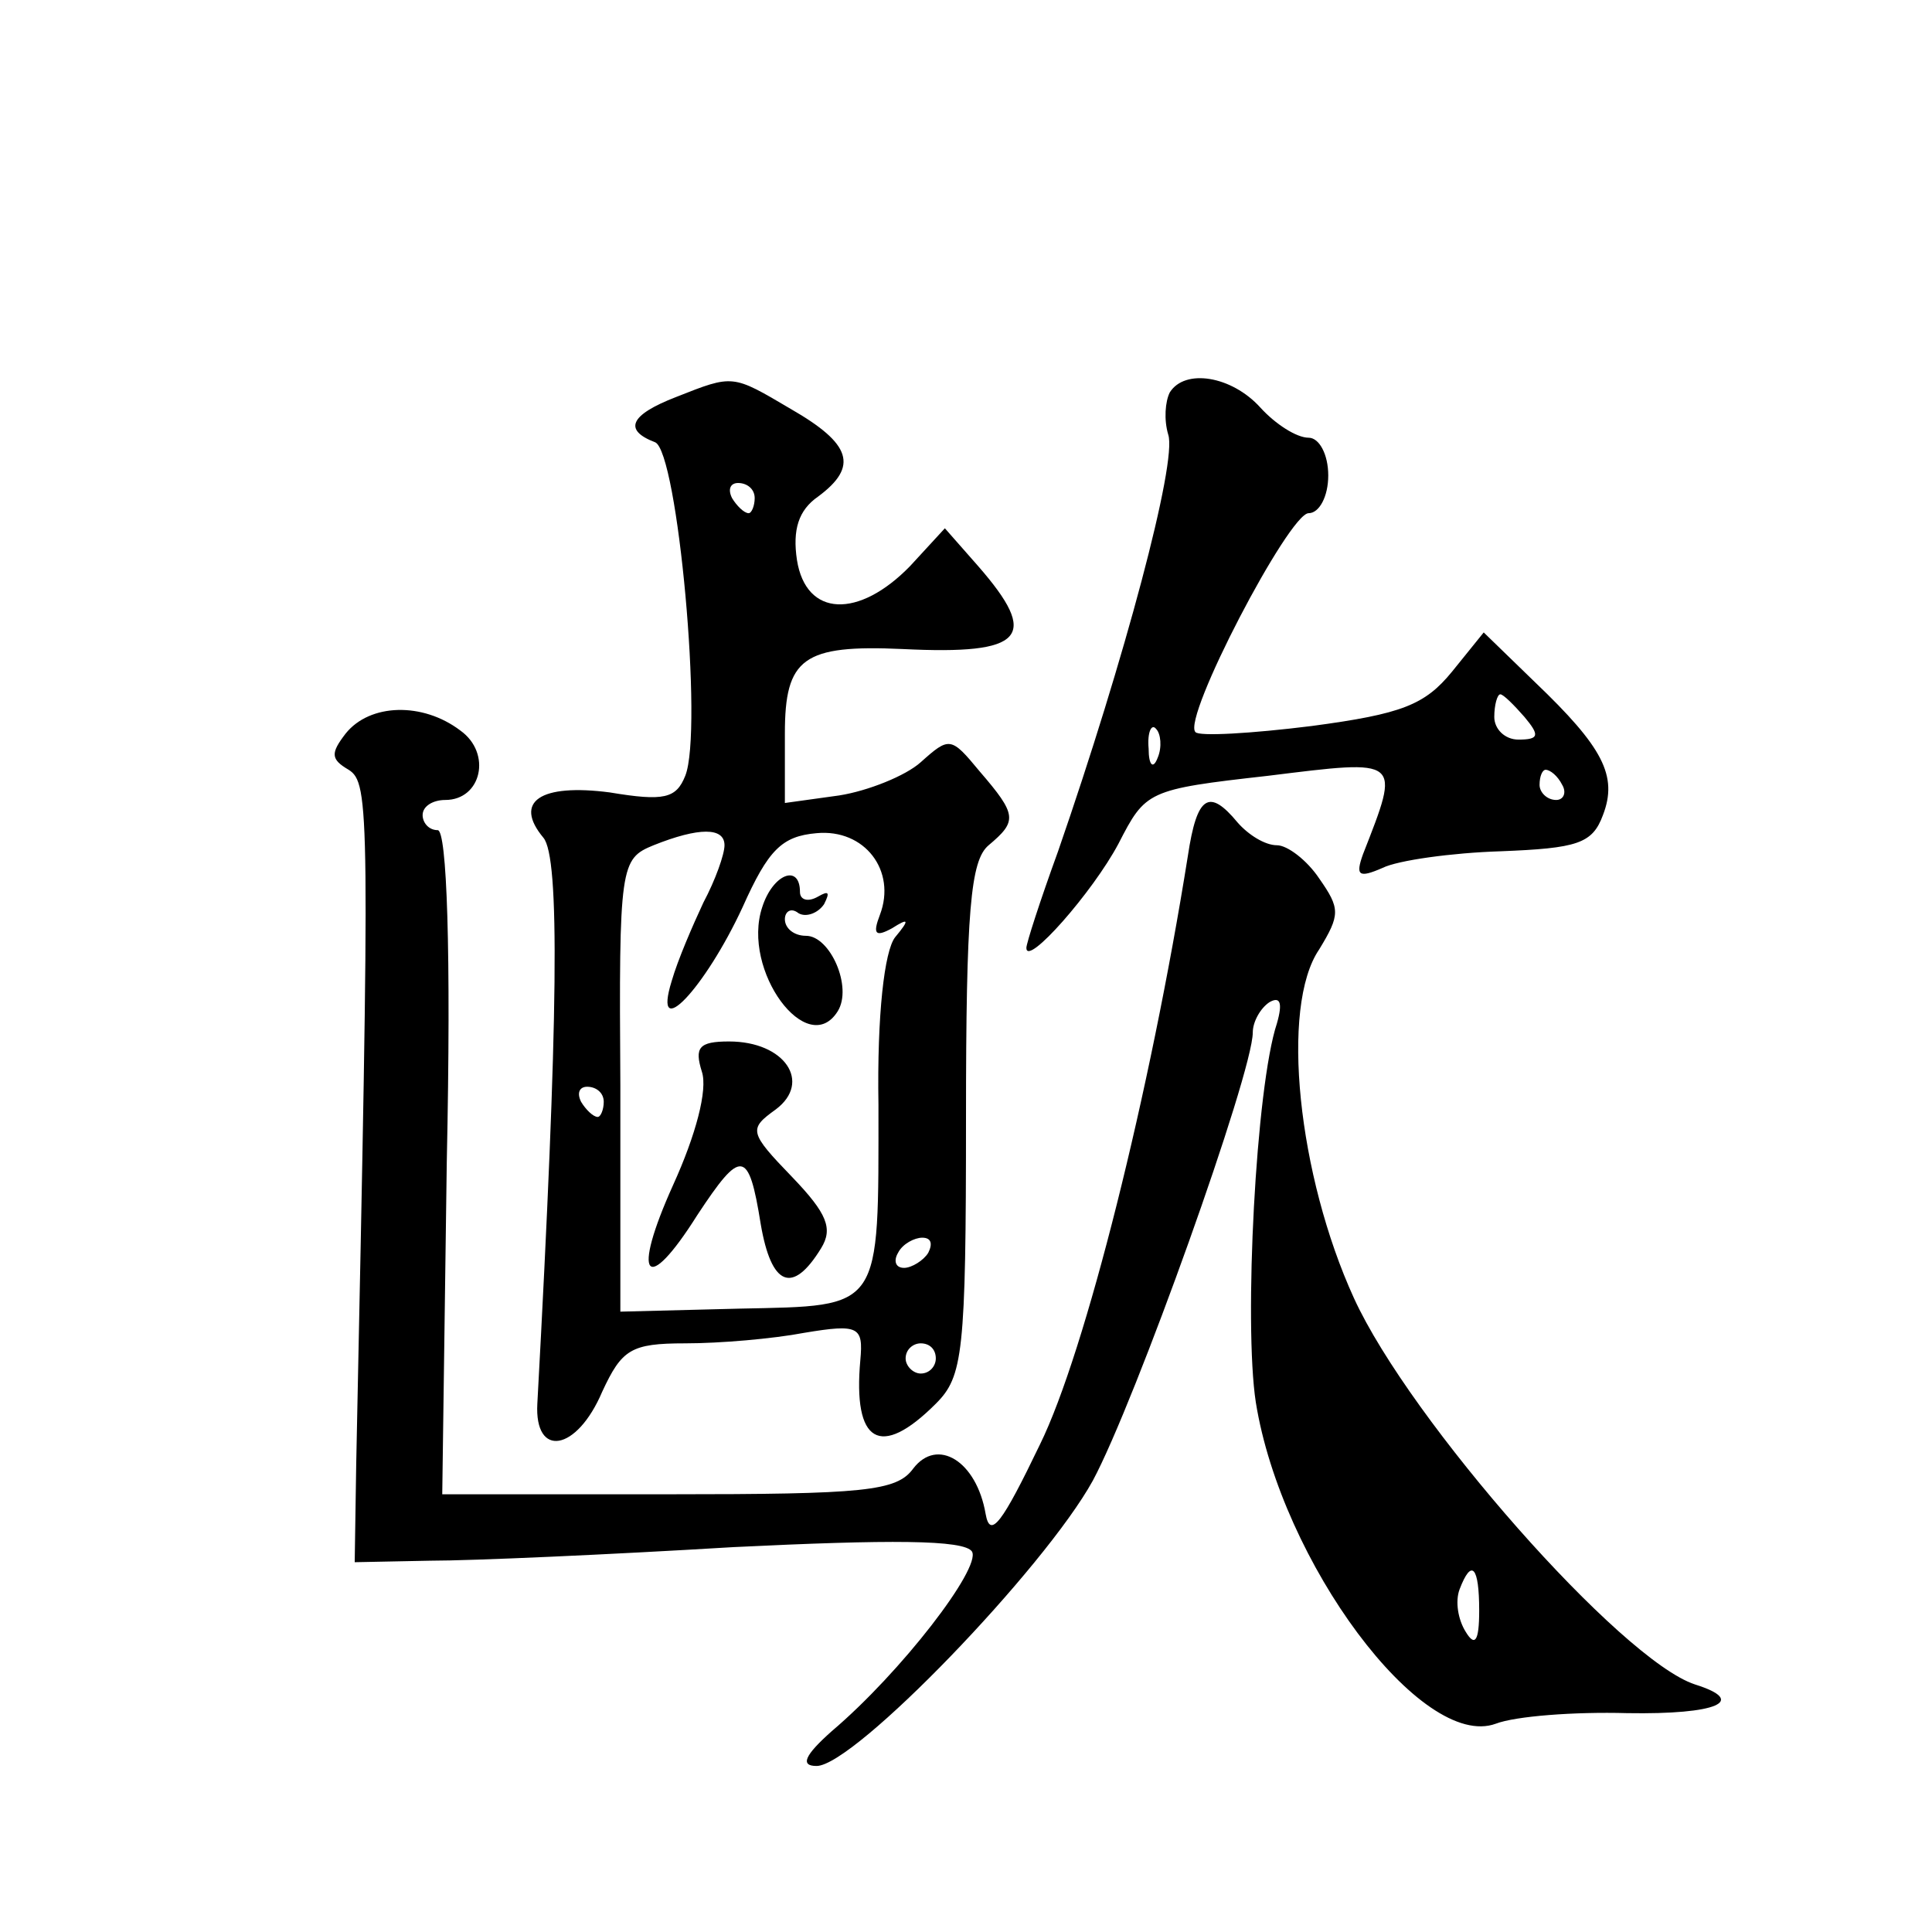 <?xml version="1.0" standalone="no"?>
<!DOCTYPE svg PUBLIC "-//W3C//DTD SVG 20010904//EN"
 "http://www.w3.org/TR/2001/REC-SVG-20010904/DTD/svg10.dtd">
<svg version="1.0" xmlns="http://www.w3.org/2000/svg"
 width="128pt" height="128pt" viewBox="0 0 128 128"
 preserveAspectRatio="xMidYMid meet">
<g transform="translate(0,128) scale(0.1,-0.1)"
fill="#0" stroke="none">
<path d="M448 1017 c-31 -12 -35 -22 -14 -30 15 -6 32 -191 20 -221 -6 -15 -14
-17 -50 -11 -46 6 -64 -6 -44 -30 11 -13 10 -118 -4 -375 -2 -36 26 -32 43 8 13
28 19 32 55 32 23 0 58 3 79 7 36 6 39 4 37 -18 -5 -55 13 -66 50 -29 18 18 20
33 20 189 0 138 3 171 15 181 19 16 19 20 -6 49 -19 23 -20 23 -39 6 -10 -9 -35
-19 -54 -22 l-36 -5 0 46 c0 50 12 59 78 56 81 -4 91 8 50 55 l-22 25 -23 -25 c-34
-35 -69 -34 -75 4 -3 20 1 33 14 42 27 20 22 35 -18 58 -39 23 -38 23 -76 8z m52
-67 c0 -5 -2 -10 -4 -10 -3 0 -8 5 -11 10 -3 6 -1 10 4 10 6 0 11 -4 11 -10z m-20
-230 c0 -6 -6 -23 -14 -38 -7 -15 -17 -38 -21 -52 -13 -42 22 -5 47 49 17 38 26
47 49 49 32 3 53 -25 42 -54 -5 -13 -3 -15 8 -9 11 7 12 6 2 -6 -7 -9 -12 -51 -11
-111 0 -137 3 -133 -92 -135 l-79 -2 0 150 c-1 146 0 150 22 159 30 12 47 12 47
0z m-80 -170 c0 -5 -2 -10 -4 -10 -3 0 -8 5 -11 10 -3 6 -1 10 4 10 6 0 11 -4 11
-10z m215 -100 c-3 -5 -11 -10 -16 -10 -6 0 -7 5 -4 10 3 6 11 10 16 10 6 0 7 -4
4 -10z m5 -70 c0 -5 -4 -10 -10 -10 -5 0 -10 5 -10 10 0 6 5 10 10 10 6 0 10 -4
10 -10z M505 679 c-14 -42 30 -101 50 -69 10 16 -5 50 -21 50 -8 0 -14 5 -14 11
0 5 4 8 9 4 5 -3 13 0 17 6 4 8 3 9 -4 5 -7 -4 -12 -2 -12 3 0 19 -18 12 -25 -10z
M465 570 c4 -12 -4 -42 -19 -75 -28 -62 -18 -74 16 -20 29 44 34 44 42 -6 7 -41
21 -47 40 -16 8 13 4 23 -19 47 -29 30 -29 32 -11 45 24 18 6 45 -31 45 -20 0 -23
-4 -18 -20z M775 1020 c-3 -6 -4 -18 -1 -28 6 -18 -29 -149 -73 -276 -12 -33 -21
-61 -21 -64 0 -13 44 37 61 69 18 35 19 36 99 45 89 11 88 12 63 -52 -5 -14 -3
-16 13 -9 10 5 46 10 78 11 51 2 61 5 68 24 10 26 0 45 -45 88 l-34 33 -21 -26
c-18 -22 -33 -28 -93 -36 -40 -5 -75 -7 -77 -4 -9 9 62 145 75 145 7 0 13 11 13
25 0 14 -6 25 -13 25 -8 0 -22 9 -32 20 -19 21 -50 26 -60 10z m235 -215 c10 -12
10 -15 -4 -15 -9 0 -16 7 -16 15 0 8 2 15 4 15 2 0 9 -7 16 -15z m-243 -27 c-3
-8 -6 -5 -6 6 -1 11 2 17 5 13 3 -3 4 -12 1 -19z m268 -18 c3 -5 1 -10 -4 -10 -6
0 -11 5 -11 10 0 6 2 10 4 10 3 0 8 -4 11 -10z M229 794 c-10 -13 -10 -17 2 -24
14 -9 14 -26 5 -460 l-1 -65 50 1 c28 0 118 4 201 9 103 5 153 5 158 -3 6 -11 -47
-80 -93 -119 -18 -16 -21 -23 -10 -23 25 0 151 131 183 189 28 52 106 270 106 297
0 7 5 16 11 20 7 4 9 0 5 -14 -14 -42 -22 -199 -14 -251 17 -106 110 -231 159 -213
13 5 52 8 87 7 60 -1 80 8 45 19 -49 16 -189 175 -226 256 -37 81 -49 193 -23 231
14 23 14 27 0 47 -8 12 -21 22 -28 22 -8 0 -19 7 -26 15 -19 23 -27 18 -33 -22
-25 -157 -68 -329 -98 -390 -25 -52 -33 -63 -36 -46 -6 35 -32 51 -48 30 -11 -15
-32 -17 -162 -17 l-150 0 3 220 c3 141 0 220 -6 220 -6 0 -10 5 -10 10 0 6 7 10
15 10 24 0 31 31 10 46 -25 19 -60 18 -76 -2z m751 -581 c0 -21 -3 -24 -9 -14 -5
8 -7 20 -4 28 8 21 13 15 13 -14z"/>
</g>
</svg>
